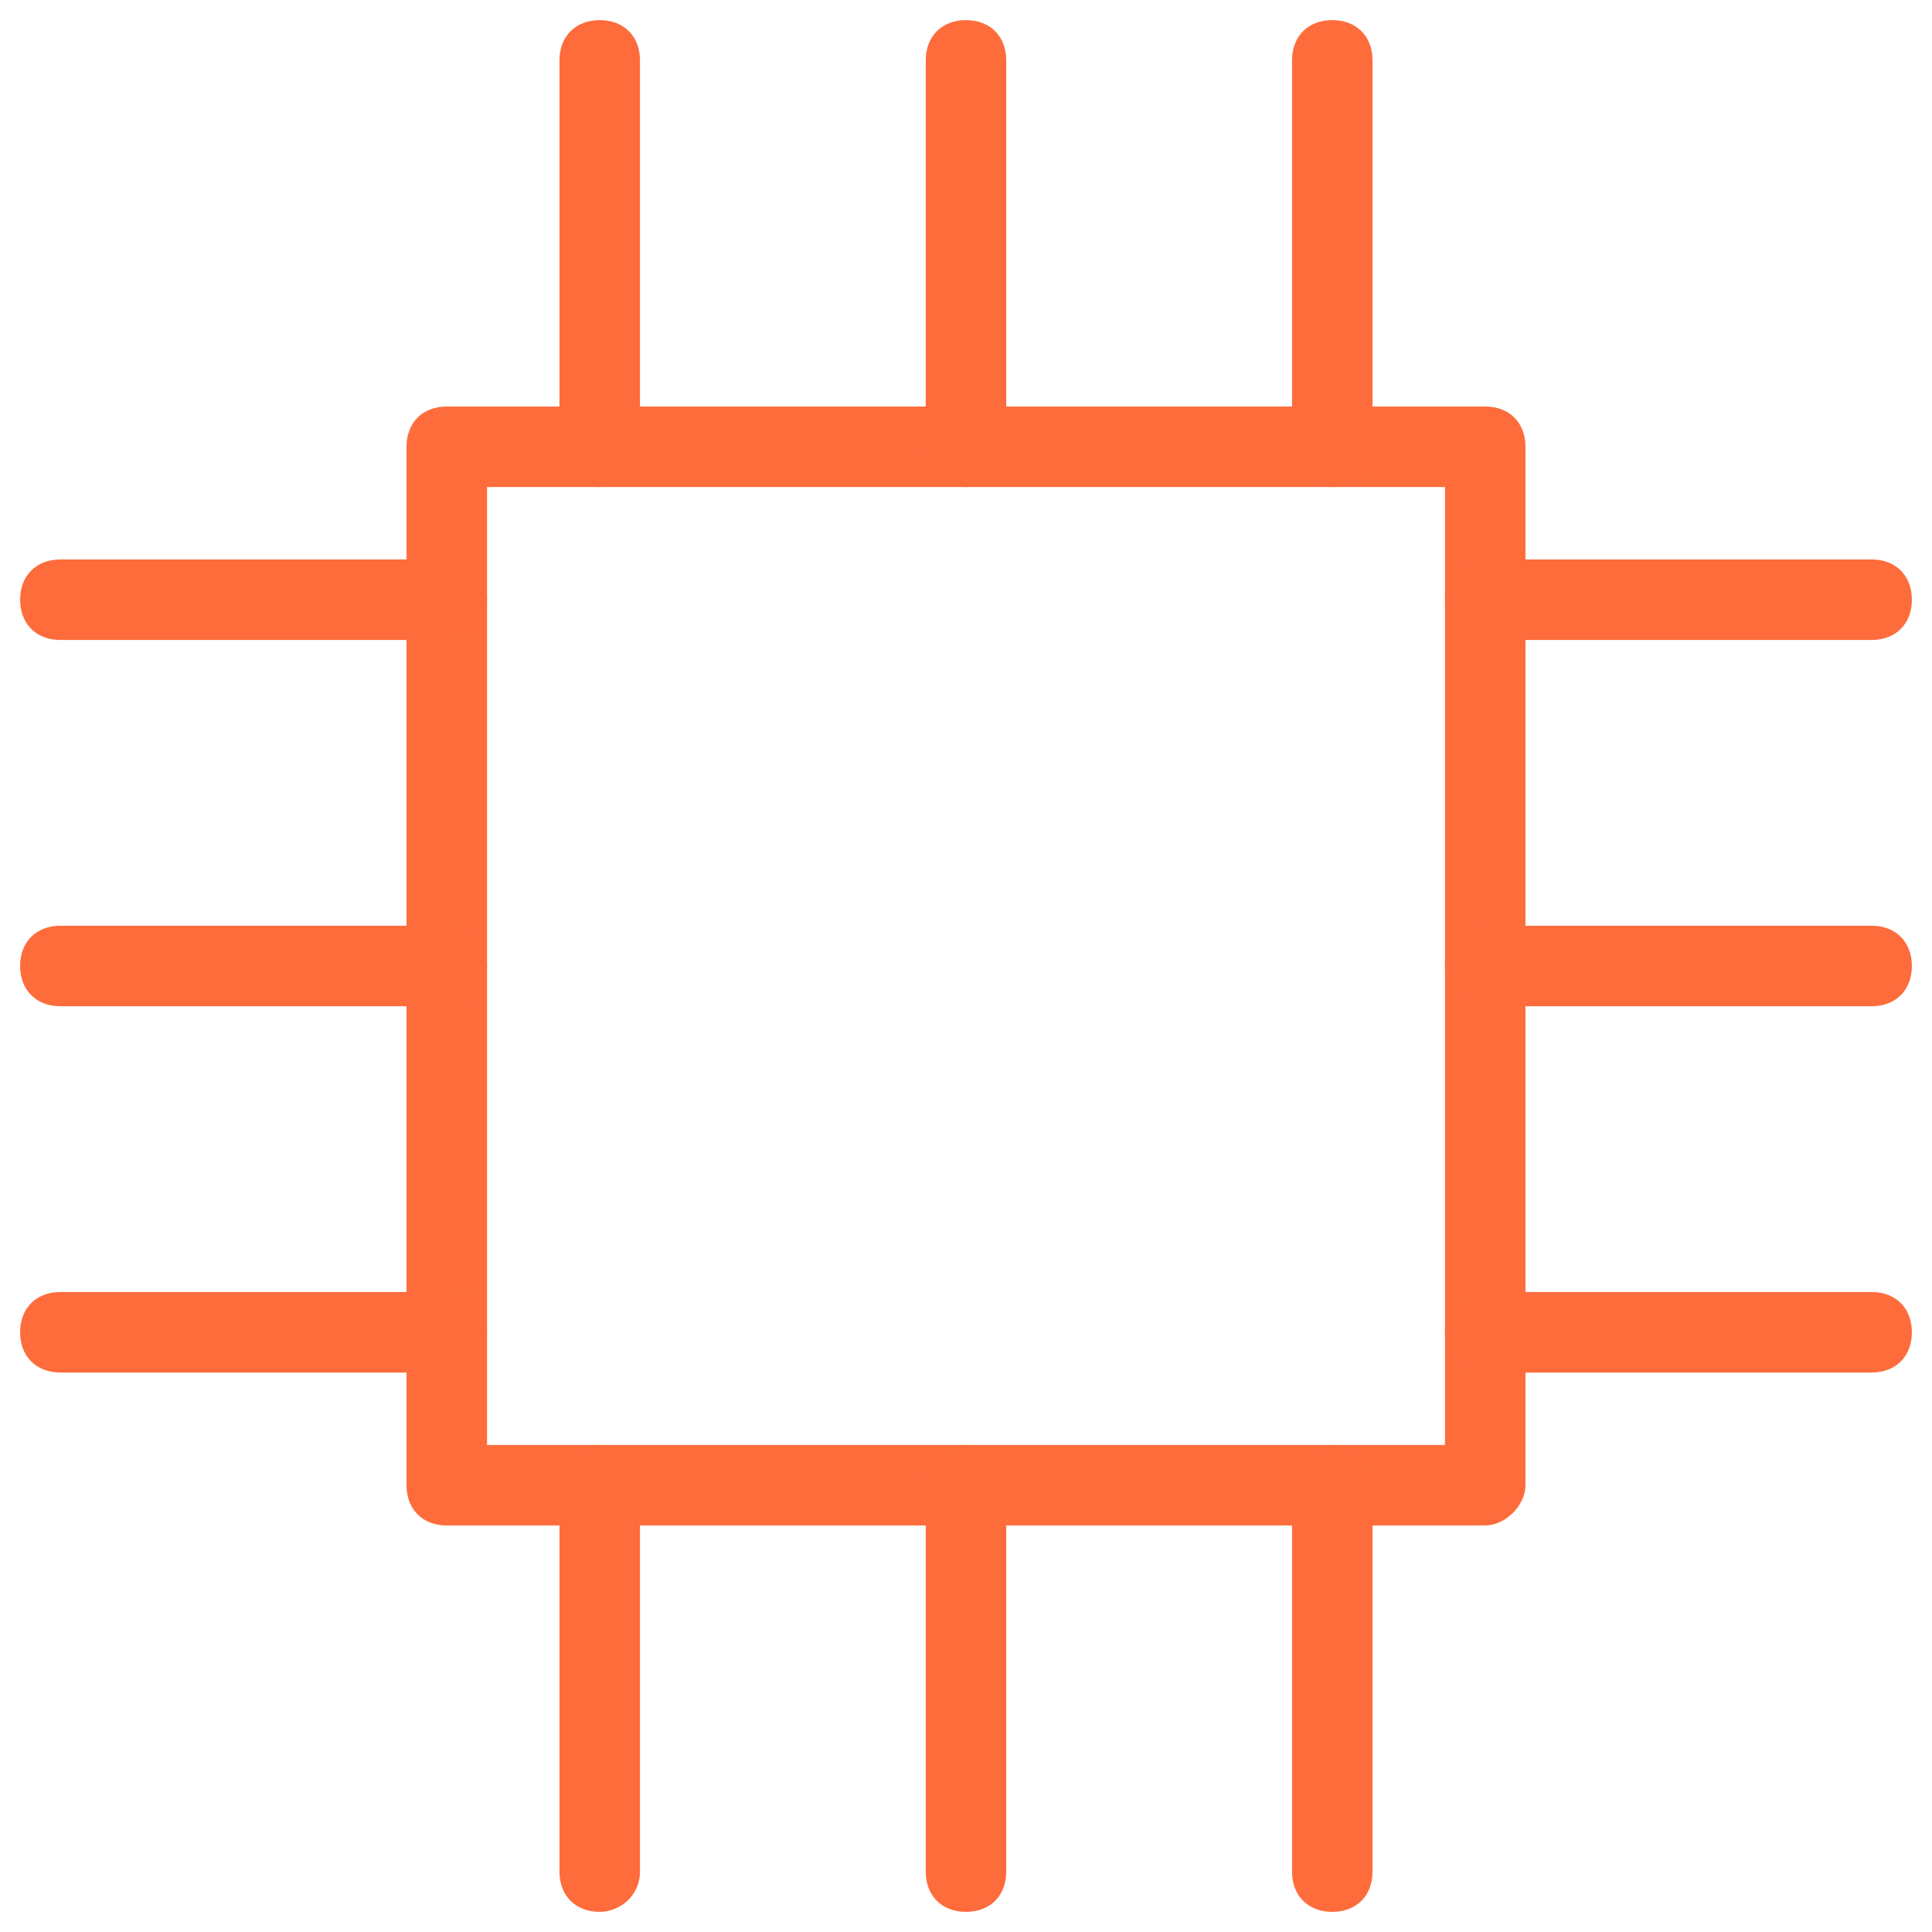 <?xml version="1.0" encoding="UTF-8"?> <svg xmlns="http://www.w3.org/2000/svg" viewBox="1976 2476 48 48" width="48" height="48"><path fill="#fe6c3c" stroke="none" fill-opacity="1" stroke-width="1" stroke-opacity="1" color="rgb(51, 51, 51)" font-size-adjust="none" id="tSvg171485477f6" title="Path 1" d="M 2012.9 2513.9 C 2004.3 2513.9 1995.7 2513.9 1987.1 2513.9 C 1986.5 2513.9 1986.1 2513.5 1986.1 2512.9 C 1986.1 2504.3 1986.1 2495.7 1986.1 2487.1 C 1986.1 2486.5 1986.5 2486.1 1987.1 2486.1 C 1995.7 2486.1 2004.3 2486.1 2012.9 2486.1 C 2013.5 2486.1 2013.9 2486.5 2013.9 2487.1 C 2013.9 2495.7 2013.9 2504.3 2013.9 2512.9C 2013.9 2513.4 2013.4 2513.9 2012.9 2513.9Z M 1988.1 2511.9 C 1996.033 2511.9 2003.967 2511.9 2011.9 2511.9 C 2011.9 2503.967 2011.9 2496.033 2011.9 2488.1 C 2003.967 2488.1 1996.033 2488.1 1988.1 2488.1C 1988.1 2496.033 1988.1 2503.967 1988.1 2511.9Z"></path><path fill="#fe6c3c" stroke="none" fill-opacity="1" stroke-width="1" stroke-opacity="1" color="rgb(51, 51, 51)" font-size-adjust="none" id="tSvgced7b41943" title="Path 2" d="M 1990.9 2488.1 C 1990.3 2488.1 1989.9 2487.7 1989.9 2487.1 C 1989.9 2483.9 1989.9 2480.7 1989.9 2477.5 C 1989.9 2476.9 1990.3 2476.5 1990.9 2476.5 C 1991.5 2476.5 1991.9 2476.9 1991.9 2477.5 C 1991.9 2480.7 1991.9 2483.9 1991.9 2487.1C 1991.9 2487.7 1991.4 2488.1 1990.9 2488.1Z"></path><path fill="#fe6c3c" stroke="none" fill-opacity="1" stroke-width="1" stroke-opacity="1" color="rgb(51, 51, 51)" font-size-adjust="none" id="tSvg29ae005825" title="Path 3" d="M 2000 2488.1 C 1999.4 2488.1 1999 2487.7 1999 2487.1 C 1999 2483.9 1999 2480.7 1999 2477.5 C 1999 2476.9 1999.4 2476.5 2000 2476.5 C 2000.6 2476.5 2001 2476.9 2001 2477.5 C 2001 2480.7 2001 2483.9 2001 2487.1C 2001 2487.7 2000.6 2488.1 2000 2488.1Z"></path><path fill="#fe6c3c" stroke="none" fill-opacity="1" stroke-width="1" stroke-opacity="1" color="rgb(51, 51, 51)" font-size-adjust="none" id="tSvgbed7ffc7d0" title="Path 4" d="M 2009.1 2488.1 C 2008.5 2488.1 2008.1 2487.7 2008.1 2487.1 C 2008.1 2483.9 2008.1 2480.7 2008.1 2477.5 C 2008.1 2476.9 2008.5 2476.5 2009.1 2476.5 C 2009.7 2476.5 2010.1 2476.9 2010.1 2477.5 C 2010.1 2480.7 2010.1 2483.9 2010.1 2487.1C 2010.1 2487.7 2009.7 2488.1 2009.1 2488.1Z"></path><path fill="#fe6c3c" stroke="none" fill-opacity="1" stroke-width="1" stroke-opacity="1" color="rgb(51, 51, 51)" font-size-adjust="none" id="tSvg183a428ed17" title="Path 5" d="M 1990.9 2523.5 C 1990.3 2523.5 1989.9 2523.1 1989.9 2522.5 C 1989.9 2519.3 1989.9 2516.1 1989.9 2512.9 C 1989.9 2512.3 1990.3 2511.9 1990.9 2511.9 C 1991.5 2511.9 1991.9 2512.3 1991.9 2512.9 C 1991.9 2516.1 1991.9 2519.3 1991.9 2522.5C 1991.9 2523.1 1991.4 2523.5 1990.9 2523.5Z"></path><path fill="#fe6c3c" stroke="none" fill-opacity="1" stroke-width="1" stroke-opacity="1" color="rgb(51, 51, 51)" font-size-adjust="none" id="tSvg14ba385a69c" title="Path 6" d="M 2000 2523.5 C 1999.4 2523.5 1999 2523.1 1999 2522.5 C 1999 2519.3 1999 2516.1 1999 2512.9 C 1999 2512.3 1999.4 2511.9 2000 2511.9 C 2000.6 2511.9 2001 2512.3 2001 2512.9 C 2001 2516.1 2001 2519.3 2001 2522.5C 2001 2523.1 2000.6 2523.5 2000 2523.5Z"></path><path fill="#fe6c3c" stroke="none" fill-opacity="1" stroke-width="1" stroke-opacity="1" color="rgb(51, 51, 51)" font-size-adjust="none" id="tSvg105a49880ac" title="Path 7" d="M 2009.1 2523.5 C 2008.5 2523.5 2008.1 2523.1 2008.1 2522.5 C 2008.1 2519.3 2008.1 2516.1 2008.1 2512.9 C 2008.1 2512.3 2008.5 2511.9 2009.1 2511.9 C 2009.7 2511.9 2010.1 2512.3 2010.1 2512.9 C 2010.1 2516.1 2010.1 2519.3 2010.1 2522.5C 2010.1 2523.1 2009.7 2523.5 2009.1 2523.5Z"></path><path fill="#fe6c3c" stroke="none" fill-opacity="1" stroke-width="1" stroke-opacity="1" color="rgb(51, 51, 51)" font-size-adjust="none" id="tSvg1998e642a9" title="Path 8" d="M 2022.5 2491.9 C 2019.3 2491.9 2016.1 2491.9 2012.9 2491.9 C 2012.3 2491.9 2011.9 2491.5 2011.9 2490.9 C 2011.9 2490.3 2012.3 2489.9 2012.9 2489.9 C 2016.1 2489.9 2019.3 2489.9 2022.5 2489.9 C 2023.1 2489.9 2023.5 2490.3 2023.5 2490.9C 2023.5 2491.5 2023.1 2491.9 2022.5 2491.9Z"></path><path fill="#fe6c3c" stroke="none" fill-opacity="1" stroke-width="1" stroke-opacity="1" color="rgb(51, 51, 51)" font-size-adjust="none" id="tSvg138db5886ec" title="Path 9" d="M 2022.5 2501 C 2019.3 2501 2016.1 2501 2012.9 2501 C 2012.3 2501 2011.9 2500.6 2011.9 2500 C 2011.9 2499.4 2012.3 2499 2012.9 2499 C 2016.1 2499 2019.3 2499 2022.5 2499 C 2023.1 2499 2023.5 2499.4 2023.5 2500C 2023.5 2500.6 2023.1 2501 2022.5 2501Z"></path><path fill="#fe6c3c" stroke="none" fill-opacity="1" stroke-width="1" stroke-opacity="1" color="rgb(51, 51, 51)" font-size-adjust="none" id="tSvgaf2cb860f" title="Path 10" d="M 2022.5 2510.1 C 2019.3 2510.1 2016.1 2510.1 2012.9 2510.1 C 2012.3 2510.1 2011.9 2509.7 2011.9 2509.1 C 2011.9 2508.5 2012.3 2508.1 2012.9 2508.1 C 2016.1 2508.1 2019.3 2508.1 2022.5 2508.1 C 2023.1 2508.1 2023.5 2508.5 2023.5 2509.1C 2023.5 2509.7 2023.1 2510.1 2022.5 2510.1Z"></path><path fill="#fe6c3c" stroke="none" fill-opacity="1" stroke-width="1" stroke-opacity="1" color="rgb(51, 51, 51)" font-size-adjust="none" id="tSvg1006f516bfd" title="Path 11" d="M 1987.1 2491.9 C 1983.9 2491.9 1980.7 2491.9 1977.5 2491.9 C 1976.9 2491.9 1976.5 2491.5 1976.5 2490.9 C 1976.5 2490.3 1976.9 2489.9 1977.5 2489.9 C 1980.7 2489.9 1983.9 2489.9 1987.1 2489.9 C 1987.7 2489.9 1988.1 2490.3 1988.1 2490.9C 1988.1 2491.5 1987.7 2491.9 1987.1 2491.9Z"></path><path fill="#fe6c3c" stroke="none" fill-opacity="1" stroke-width="1" stroke-opacity="1" color="rgb(51, 51, 51)" font-size-adjust="none" id="tSvg55f76b9c1b" title="Path 12" d="M 1987.1 2501 C 1983.9 2501 1980.7 2501 1977.5 2501 C 1976.9 2501 1976.5 2500.6 1976.5 2500 C 1976.5 2499.4 1976.9 2499 1977.5 2499 C 1980.7 2499 1983.9 2499 1987.1 2499 C 1987.7 2499 1988.1 2499.4 1988.1 2500C 1988.1 2500.6 1987.7 2501 1987.1 2501Z"></path><path fill="#fe6c3c" stroke="none" fill-opacity="1" stroke-width="1" stroke-opacity="1" color="rgb(51, 51, 51)" font-size-adjust="none" id="tSvgd6df7952a0" title="Path 13" d="M 1987.1 2510.1 C 1983.9 2510.1 1980.7 2510.1 1977.5 2510.1 C 1976.9 2510.1 1976.5 2509.7 1976.5 2509.1 C 1976.5 2508.5 1976.9 2508.1 1977.5 2508.1 C 1980.7 2508.1 1983.9 2508.1 1987.1 2508.1 C 1987.7 2508.1 1988.1 2508.5 1988.1 2509.1C 1988.1 2509.7 1987.7 2510.1 1987.1 2510.1Z"></path><defs> </defs></svg> 